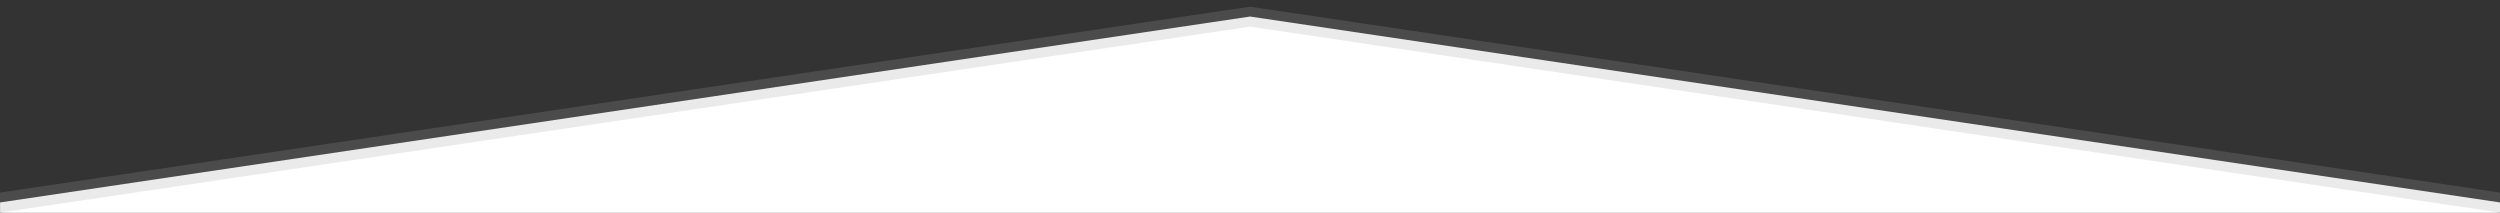 <?xml version="1.0" encoding="UTF-8"?>
<svg id="Layer_1" xmlns="http://www.w3.org/2000/svg" version="1.1" viewBox="0 0 4458 379.1">
  <rect x="0" y="0" width="4458" height="379.1" fill="#333333" stroke="none"/>
  <!-- Generator: Adobe Illustrator 29.2.1, SVG Export Plug-In . SVG Version: 2.1.0 Build 116)  -->
  <defs>
    <style>
      .st0 {
        fill: #fff;
      }

      .st1 {
        fill: #828282;
        isolation: isolate;
        opacity: .3;
      }

      .st2 {
        fill: #eaeaea;
      }
    </style>
  </defs>
  <polygon class="st1" points="2229 11.9 0 343.4 0 361.5 4458.1 361.5 4458.1 343.4 2229 11.9"/>
  <polygon class="st2" points="2229.1 29.5 .1 361 .1 379.1 4458.1 379.1 4458.1 361 2229.1 29.5"/>
  <polygon class="st0" points="2229.1 47.5 .1 379.1 4458.1 379.1 2229.1 47.5"/>
</svg>